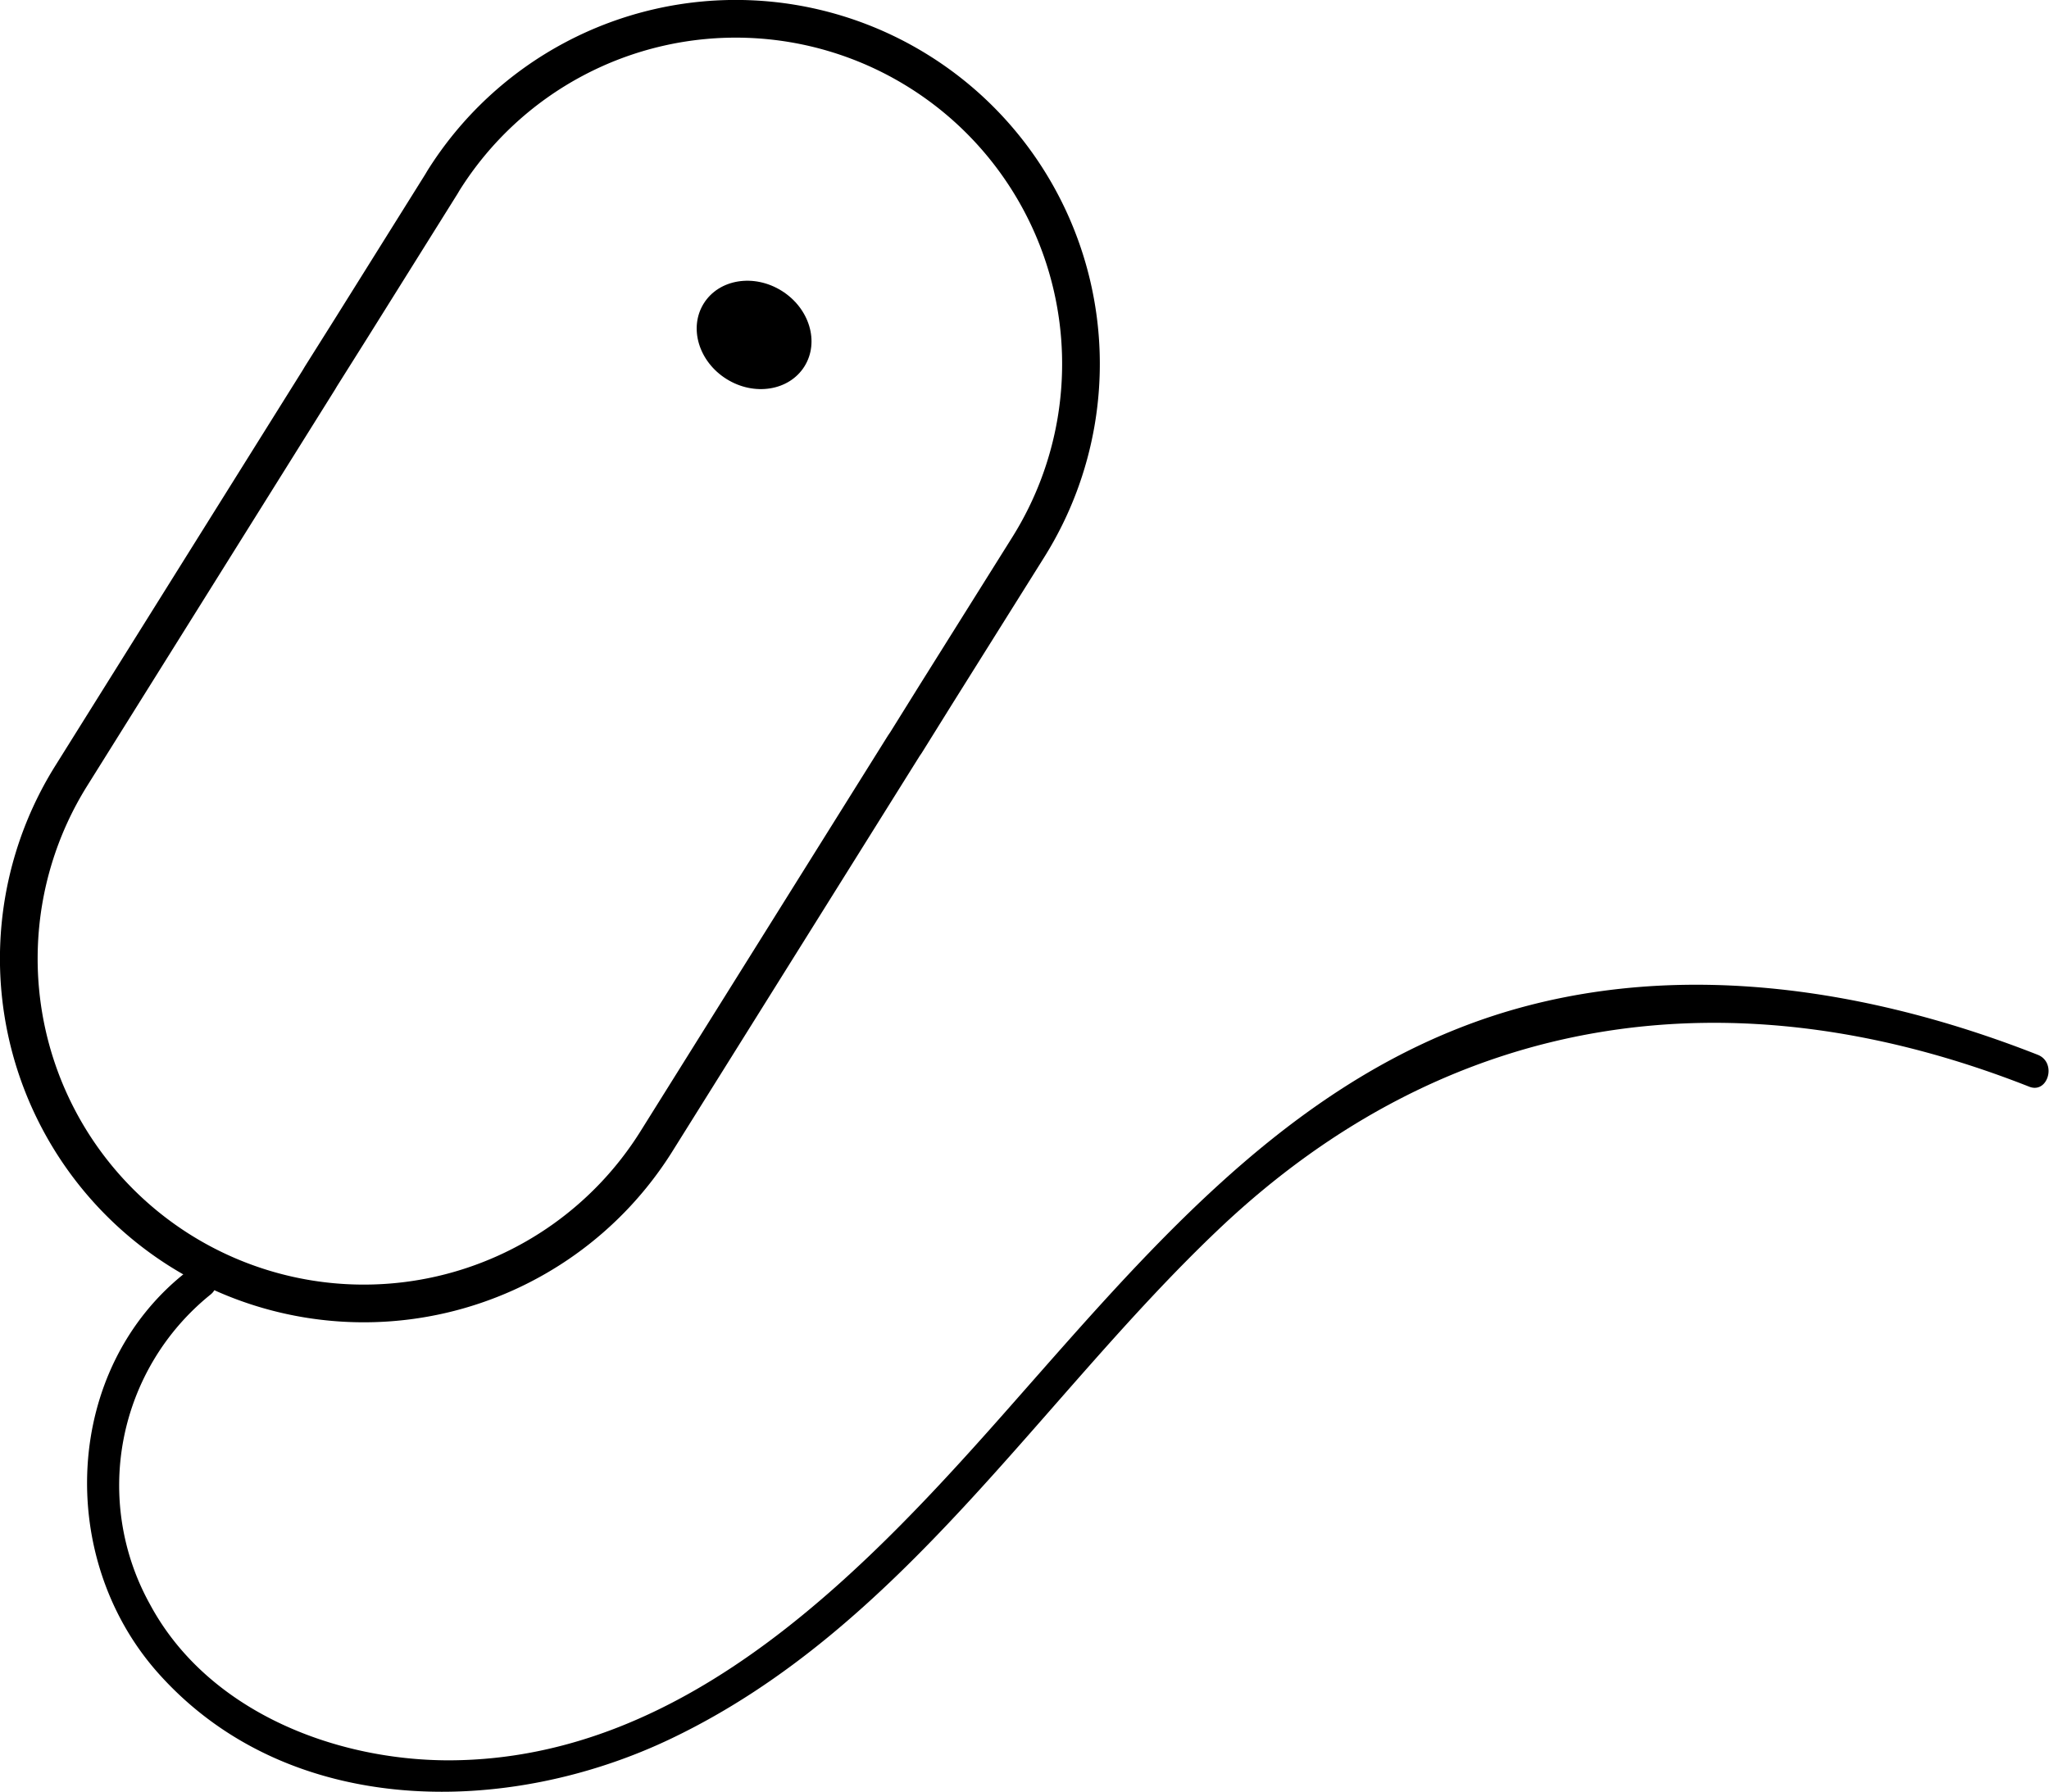 <svg id="ICONS" xmlns="http://www.w3.org/2000/svg" viewBox="0 0 108.7 95.08"><defs><style>.cls-1{fill:none;stroke:#000;stroke-linecap:round;stroke-linejoin:round;stroke-width:2px;}</style></defs><title>EASY_ONLINE</title><path class="cls-1" d="M144.3,356.17h0a18.3,18.3,0,0,0-25.23,5.8l-.1.17-4.79,7.66-1.61,2.56-.1.17-13.13,21a18.3,18.3,0,0,0,5.8,25.23h0a18.31,18.31,0,0,0,25.23-5.81l13.13-21,.11-.16,1.6-2.57,4.8-7.66.1-.16A18.31,18.31,0,0,0,144.3,356.17Z" transform="translate(-95.55 -352.38)"/><path class="cls-1" d="M140.5,415.61" transform="translate(-95.55 -352.38)"/><path class="cls-1" d="M92.51,385.57" transform="translate(-95.55 -352.38)"/><ellipse cx="135.56" cy="370.14" rx="2.76" ry="3.15" transform="translate(-345.67 -63.68) rotate(-57.96)"/><path d="M105.48,419.84c-6.61,5.13-7,15.3-1.45,21.42,6.9,7.64,18.46,7.54,27.16,3.36,12.24-5.87,19.45-17.93,29-27,12.29-11.67,27.38-13.73,43-7.58,1,.41,1.5-1.28.46-1.69-9.74-3.83-20.79-5.35-30.76-1.39-9.72,3.85-16.65,12-23.38,19.63-7.8,8.87-17.36,19.17-30.14,19.2-6.14,0-12.85-2.65-15.87-8.29a13,13,0,0,1,3.2-16.41c.89-.69-.35-1.92-1.23-1.24Z" transform="translate(-95.55 -352.38)"/></svg>